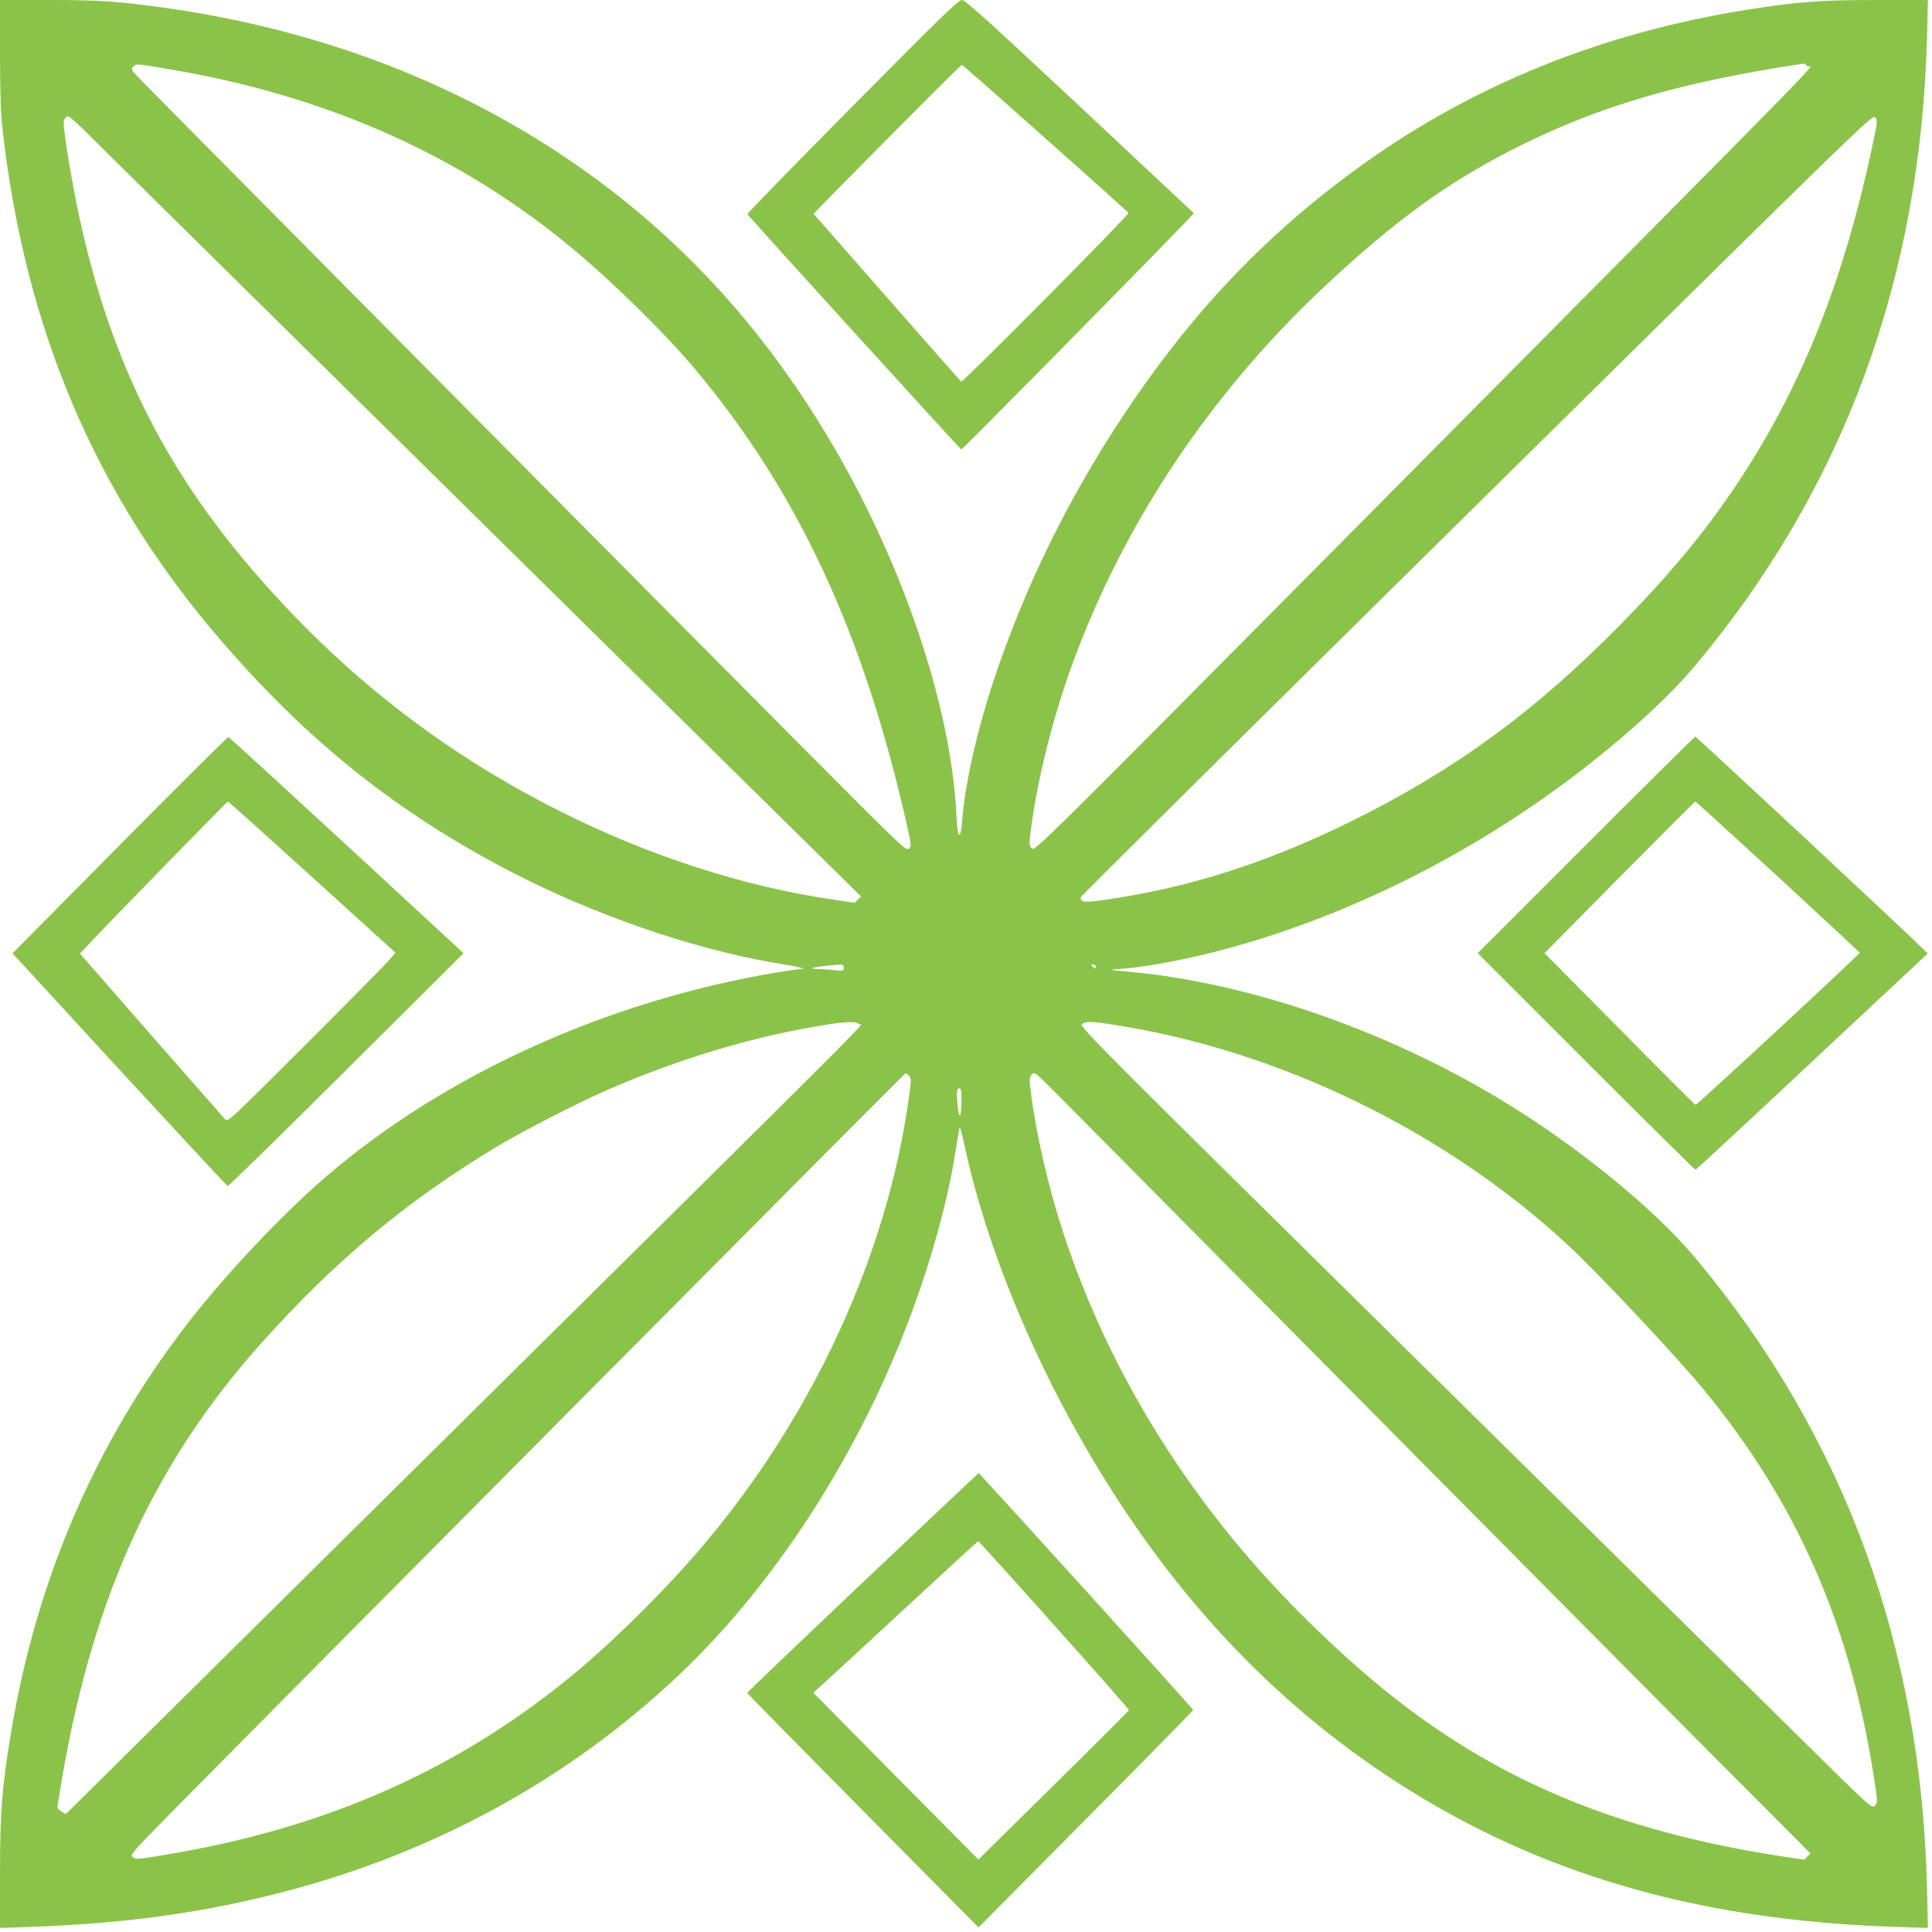 <?xml version="1.0" standalone="no"?>
<!DOCTYPE svg PUBLIC "-//W3C//DTD SVG 20010904//EN"
 "http://www.w3.org/TR/2001/REC-SVG-20010904/DTD/svg10.dtd">
<svg version="1.0" xmlns="http://www.w3.org/2000/svg"
 width="1280pt" height="1280pt" viewBox="0 0 1280 1280"
 preserveAspectRatio="xMidYMid meet">
<g transform="translate(0,1280) scale(0.1,-0.1)"
fill="#8bc34a" stroke="none">
<path d="M0 12448 c0 -245 5 -394 15 -488 147 -1332 615 -2434 1440 -3393 581
-676 1173 -1149 1927 -1541 540 -281 1193 -508 1728 -601 85 -14 171 -30 190
-35 31 -7 32 -8 8 -9 -14 -1 -91 -12 -170 -25 -1120 -190 -2186 -673 -2975
-1349 -288 -247 -666 -647 -916 -970 -608 -784 -1001 -1689 -1172 -2704 -61
-364 -75 -538 -75 -937 l0 -369 203 7 c628 22 1142 93 1672 231 999 259 1884
743 2611 1426 594 558 1121 1345 1469 2194 179 437 318 913 376 1289 12 77 24
148 26 156 3 8 15 -34 28 -95 166 -789 566 -1699 1089 -2475 583 -865 1309
-1533 2175 -2001 841 -454 1779 -688 2905 -725 l219 -7 -6 264 c-38 1601 -548
2993 -1530 4169 -279 335 -797 756 -1307 1062 -762 458 -1658 766 -2440 839
-69 6 -126 12 -128 14 -1 1 37 5 85 8 136 10 377 54 587 107 972 246 1948 763
2746 1454 197 172 340 313 456 452 980 1173 1489 2558 1531 4157 l6 247 -344
0 c-377 0 -529 -12 -888 -70 -936 -153 -1776 -493 -2506 -1015 -641 -459
-1140 -983 -1601 -1680 -363 -550 -643 -1123 -845 -1726 -115 -343 -196 -703
-215 -951 -4 -59 -10 -88 -19 -88 -8 0 -14 39 -19 137 -36 726 -364 1688 -852
2500 -376 627 -818 1138 -1352 1567 -842 673 -1866 1105 -3012 1270 -327 47
-451 56 -795 56 l-325 0 0 -352z m1295 -138 c936 -183 1741 -547 2430 -1101
288 -231 673 -606 888 -864 677 -812 1106 -1736 1393 -3000 32 -144 33 -150
16 -168 -18 -17 -42 6 -678 645 -736 739 -4351 4385 -4428 4466 -47 49 -49 52
-33 70 17 19 20 19 135 1 64 -10 189 -32 277 -49z m10680 50 c21 -23 367 331
-2944 -3008 -2152 -2170 -2175 -2192 -2194 -2173 -19 18 -19 25 -8 118 42 333
148 758 281 1118 344 935 925 1799 1688 2508 447 416 781 659 1207 878 559
288 1114 453 1946 578 3 1 14 -8 24 -19z m-8755 -3050 c1268 -1250 2345 -2313
2395 -2361 l90 -89 -21 -20 -21 -21 -144 21 c-585 85 -1218 289 -1800 581
-797 399 -1470 927 -2060 1619 -624 729 -983 1501 -1173 2520 -19 102 -42 242
-52 313 -16 123 -16 128 1 147 19 21 21 19 249 -208 127 -126 1268 -1252 2536
-2502z m9186 2529 c-193 -914 -481 -1630 -917 -2274 -207 -306 -430 -574 -749
-899 -570 -580 -1098 -966 -1785 -1306 -557 -275 -1073 -440 -1624 -520 -145
-21 -171 -19 -171 15 0 7 1180 1176 2622 2599 2564 2531 2622 2587 2640 2569
18 -19 18 -23 -16 -184z m-6816 -5450 c0 -21 -3 -22 -67 -16 -38 4 -86 7 -107
7 -61 0 -35 11 46 20 125 13 128 13 128 -11z m1670 5 c0 -14 -3 -14 -15 -4 -8
7 -15 14 -15 16 0 2 7 4 15 4 8 0 15 -7 15 -16z m-1569 -380 c15 -19 320 286
-2810 -2813 l-2445 -2420 -28 17 c-15 9 -28 21 -28 27 0 5 16 102 35 215 208
1198 614 2078 1324 2870 489 544 956 934 1556 1295 157 95 542 293 720 370
489 214 1000 366 1480 439 125 19 180 19 196 0z m1691 -4 c1089 -168 2191
-703 3006 -1459 208 -193 719 -738 905 -964 613 -747 965 -1550 1122 -2561 26
-169 26 -169 6 -189 -20 -20 -21 -19 -500 454 -264 261 -1445 1426 -2624 2589
-1980 1953 -2143 2116 -2129 2133 19 22 56 22 214 -3z m1688 -2545 c1036
-1045 2117 -2135 2404 -2422 l521 -523 -21 -20 -20 -21 -140 21 c-889 135
-1592 386 -2209 788 -309 201 -592 433 -924 757 -764 745 -1326 1636 -1639
2595 -98 300 -179 654 -212 923 -12 90 -11 99 6 118 18 20 20 18 185 -148 91
-92 1014 -1023 2049 -2068z m-3047 2207 c15 -16 15 -29 -3 -156 -144 -1022
-620 -2065 -1333 -2921 -237 -285 -577 -626 -857 -862 -774 -649 -1662 -1046
-2744 -1223 -178 -30 -189 -30 -207 -14 -18 16 -8 27 273 313 931 943 4842
4881 4848 4881 4 0 14 -8 23 -18z m347 -164 c0 -104 -15 -133 -24 -47 -10 99
-8 129 9 129 12 0 15 -16 15 -82z"/>
<path d="M5647 12095 c-384 -388 -697 -709 -695 -714 4 -12 1408 -1555 1417
-1559 6 -2 1152 1160 1454 1474 l87 91 -755 707 c-623 582 -760 706 -782 706
-24 0 -139 -113 -726 -705z m1277 -210 c300 -266 548 -489 552 -496 7 -11
-1094 -1122 -1108 -1117 -3 2 -225 253 -492 558 l-486 554 207 211 c563 569
769 775 776 775 4 0 252 -218 551 -485z"/>
<path d="M794 7202 l-711 -718 707 -769 c390 -423 713 -771 718 -773 6 -2 360
345 787 770 l776 773 -774 715 c-426 393 -779 716 -783 717 -5 2 -329 -320
-720 -715z m1274 -213 l552 -501 -39 -46 c-22 -26 -272 -279 -555 -562 -511
-510 -516 -515 -535 -495 -10 11 -231 262 -490 558 l-471 539 73 78 c124 133
902 930 907 930 3 0 254 -225 558 -501z"/>
<path d="M10507 7202 l-717 -717 718 -718 c394 -394 721 -717 725 -717 4 0
352 322 773 717 l766 716 -54 52 c-120 119 -1480 1385 -1486 1385 -4 0 -330
-323 -725 -718z m1271 -209 c297 -274 541 -501 543 -505 4 -7 -1076 -1008
-1088 -1008 -3 0 -230 226 -503 503 l-497 502 496 502 c273 276 499 502 503
502 3 1 249 -223 546 -496z"/>
<path d="M5715 2315 c-421 -399 -765 -728 -765 -731 0 -3 345 -354 767 -780
l766 -774 711 717 c391 394 711 720 711 724 0 8 -1415 1569 -1421 1569 -2 0
-348 -326 -769 -725z m1268 -281 c274 -306 497 -560 497 -563 0 -4 -225 -229
-499 -499 l-499 -492 -547 552 -546 553 68 62 c37 34 282 259 543 501 261 242
478 441 481 441 3 1 229 -249 502 -555z"/>
</g>
</svg>

